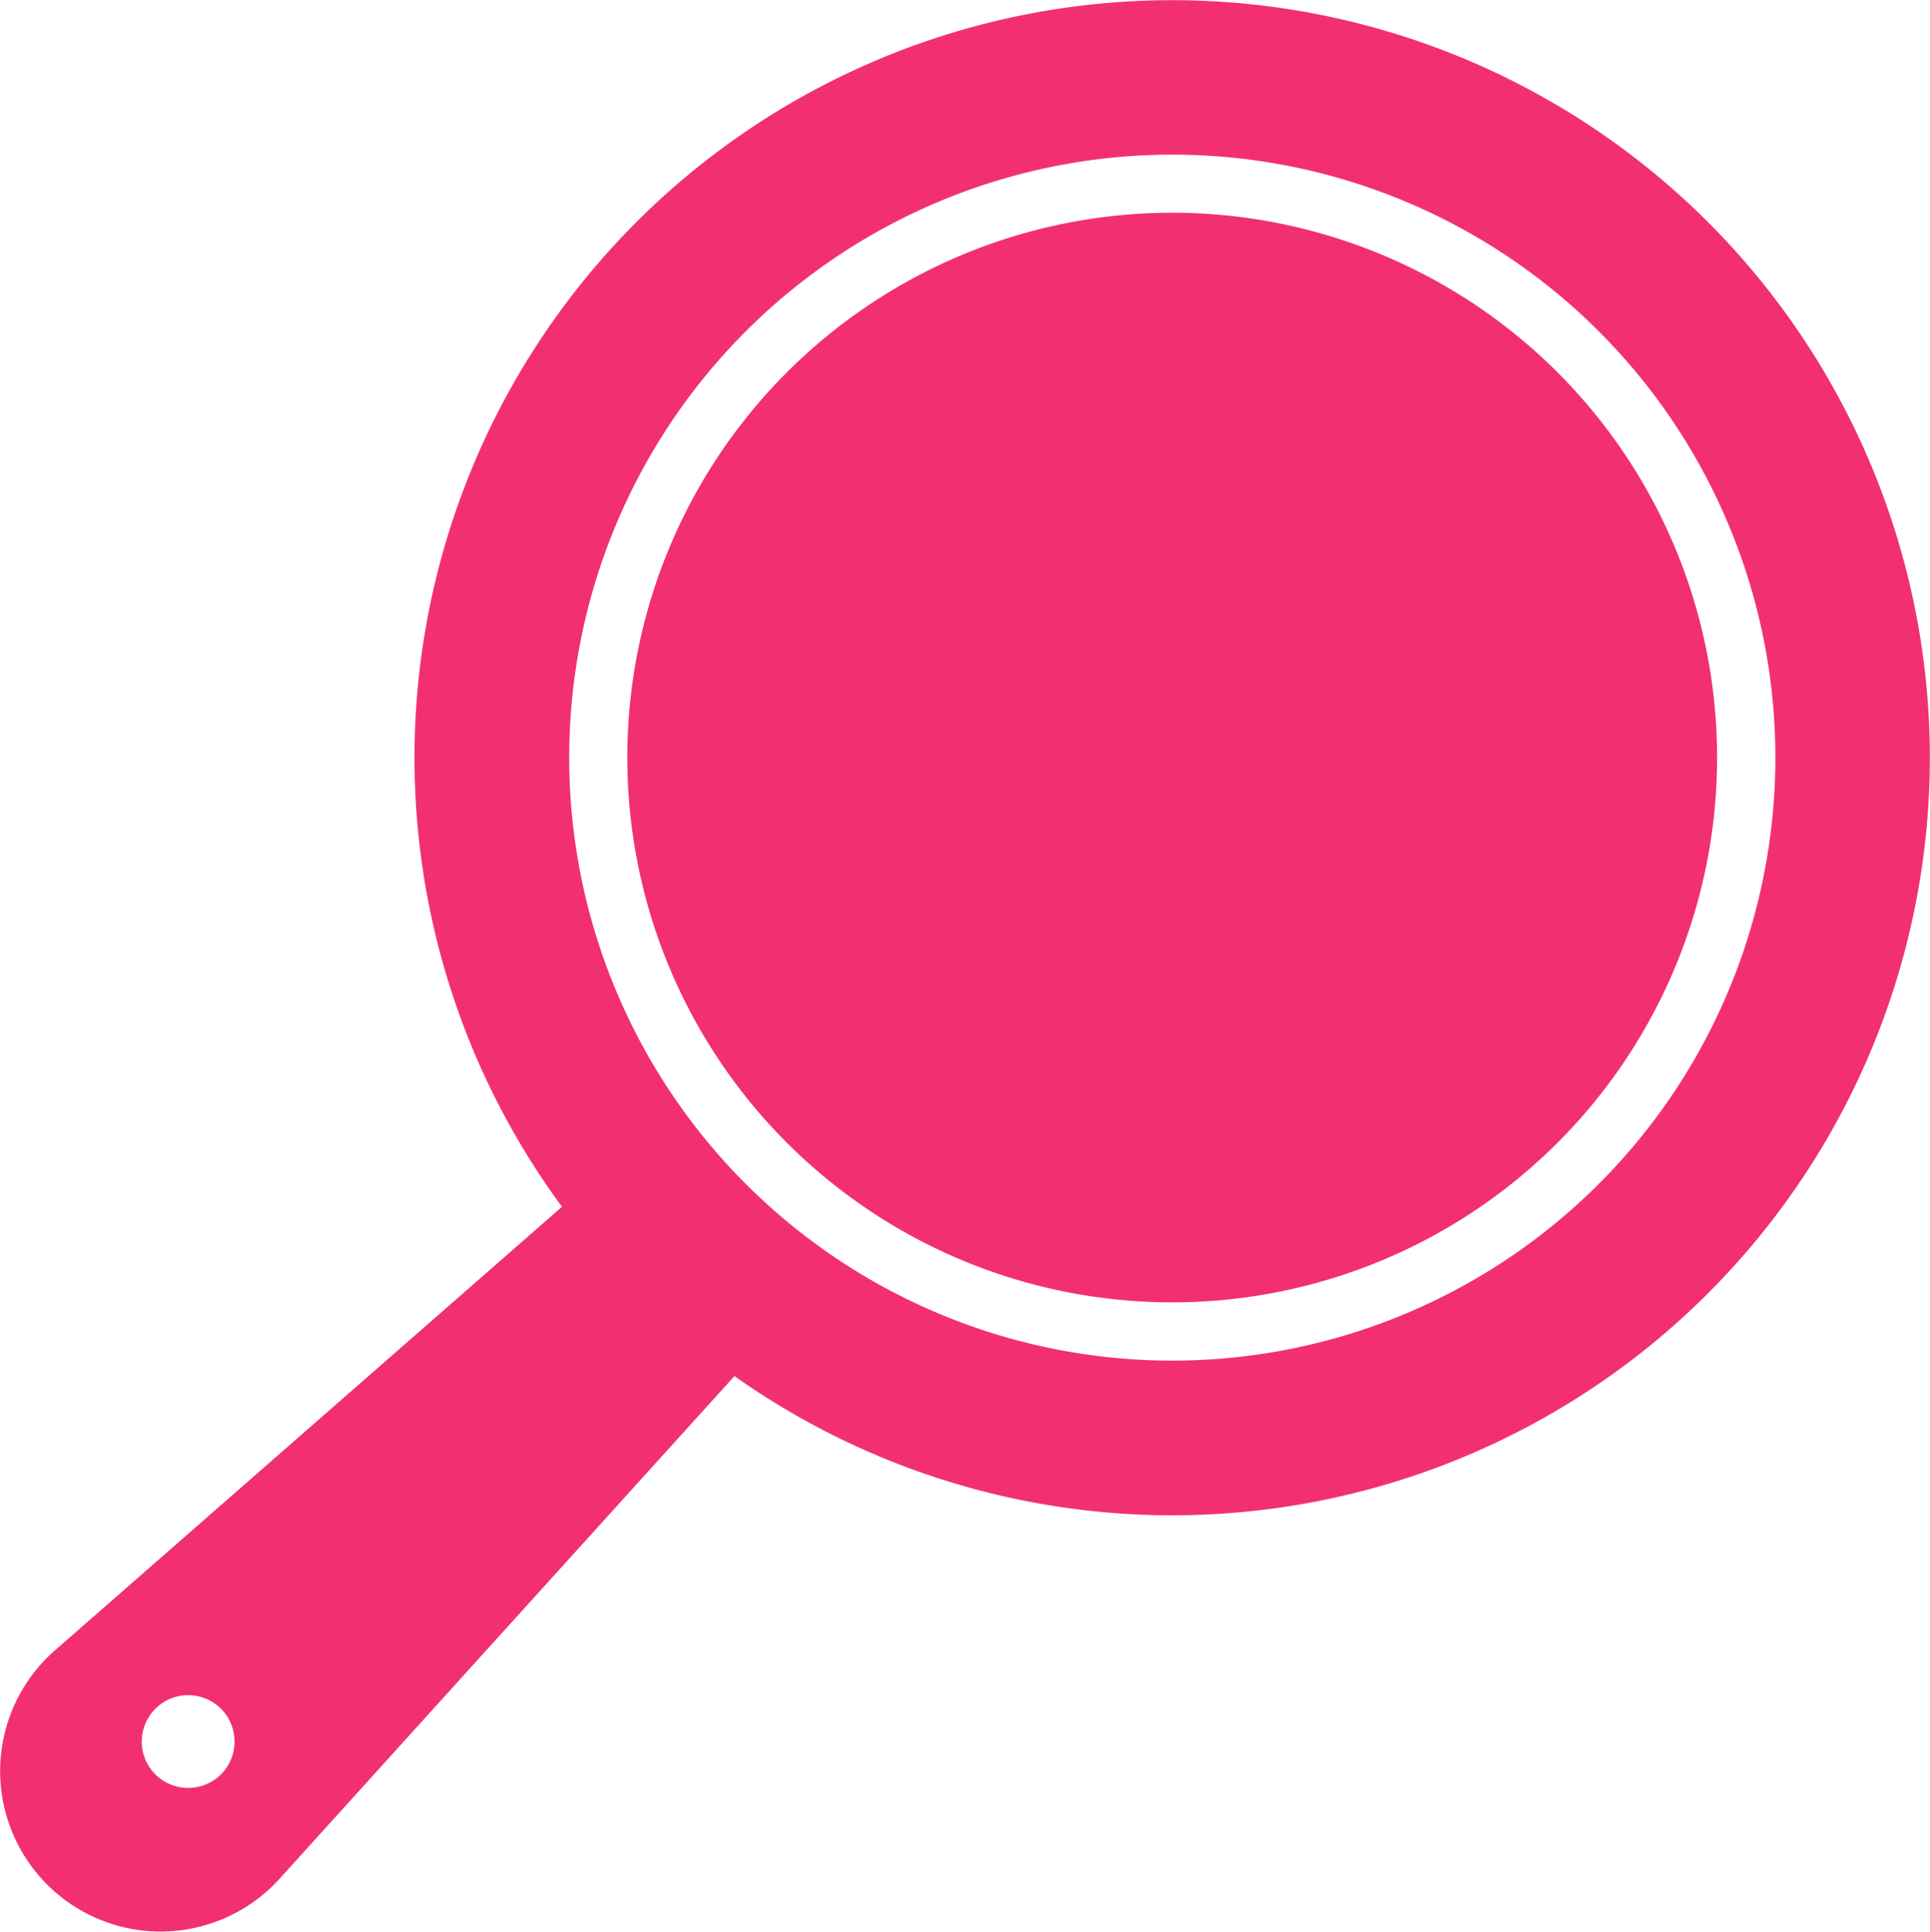 <svg xmlns="http://www.w3.org/2000/svg" width="52.336" height="52.39" viewBox="0 0 52.336 52.39">
  <g id="frying-pan_1_" data-name="frying-pan (1)" transform="translate(69.432 64.875) rotate(180)">
    <path id="パス_2393" data-name="パス 2393" d="M49.637,38.449a14.776,14.776,0,1,0,0,20.9A14.777,14.777,0,0,0,49.637,38.449Z" transform="translate(-1.545 -4.57)" fill="#f23071"/>
    <path id="パス_2394" data-name="パス 2394" d="M49.516,27.553,61.854,13.917a4.351,4.351,0,1,1,6.092,6.194L54.193,32.145a20.546,20.546,0,1,1-4.677-4.591Zm-.309,5.21a16.354,16.354,0,1,0,0,23.128A16.354,16.354,0,0,0,49.207,32.763ZM63.44,18.531a1.258,1.258,0,1,1,1.779,0A1.258,1.258,0,0,1,63.44,18.531Z" fill="#f23071" fill-rule="evenodd"/>
  </g>
</svg>
